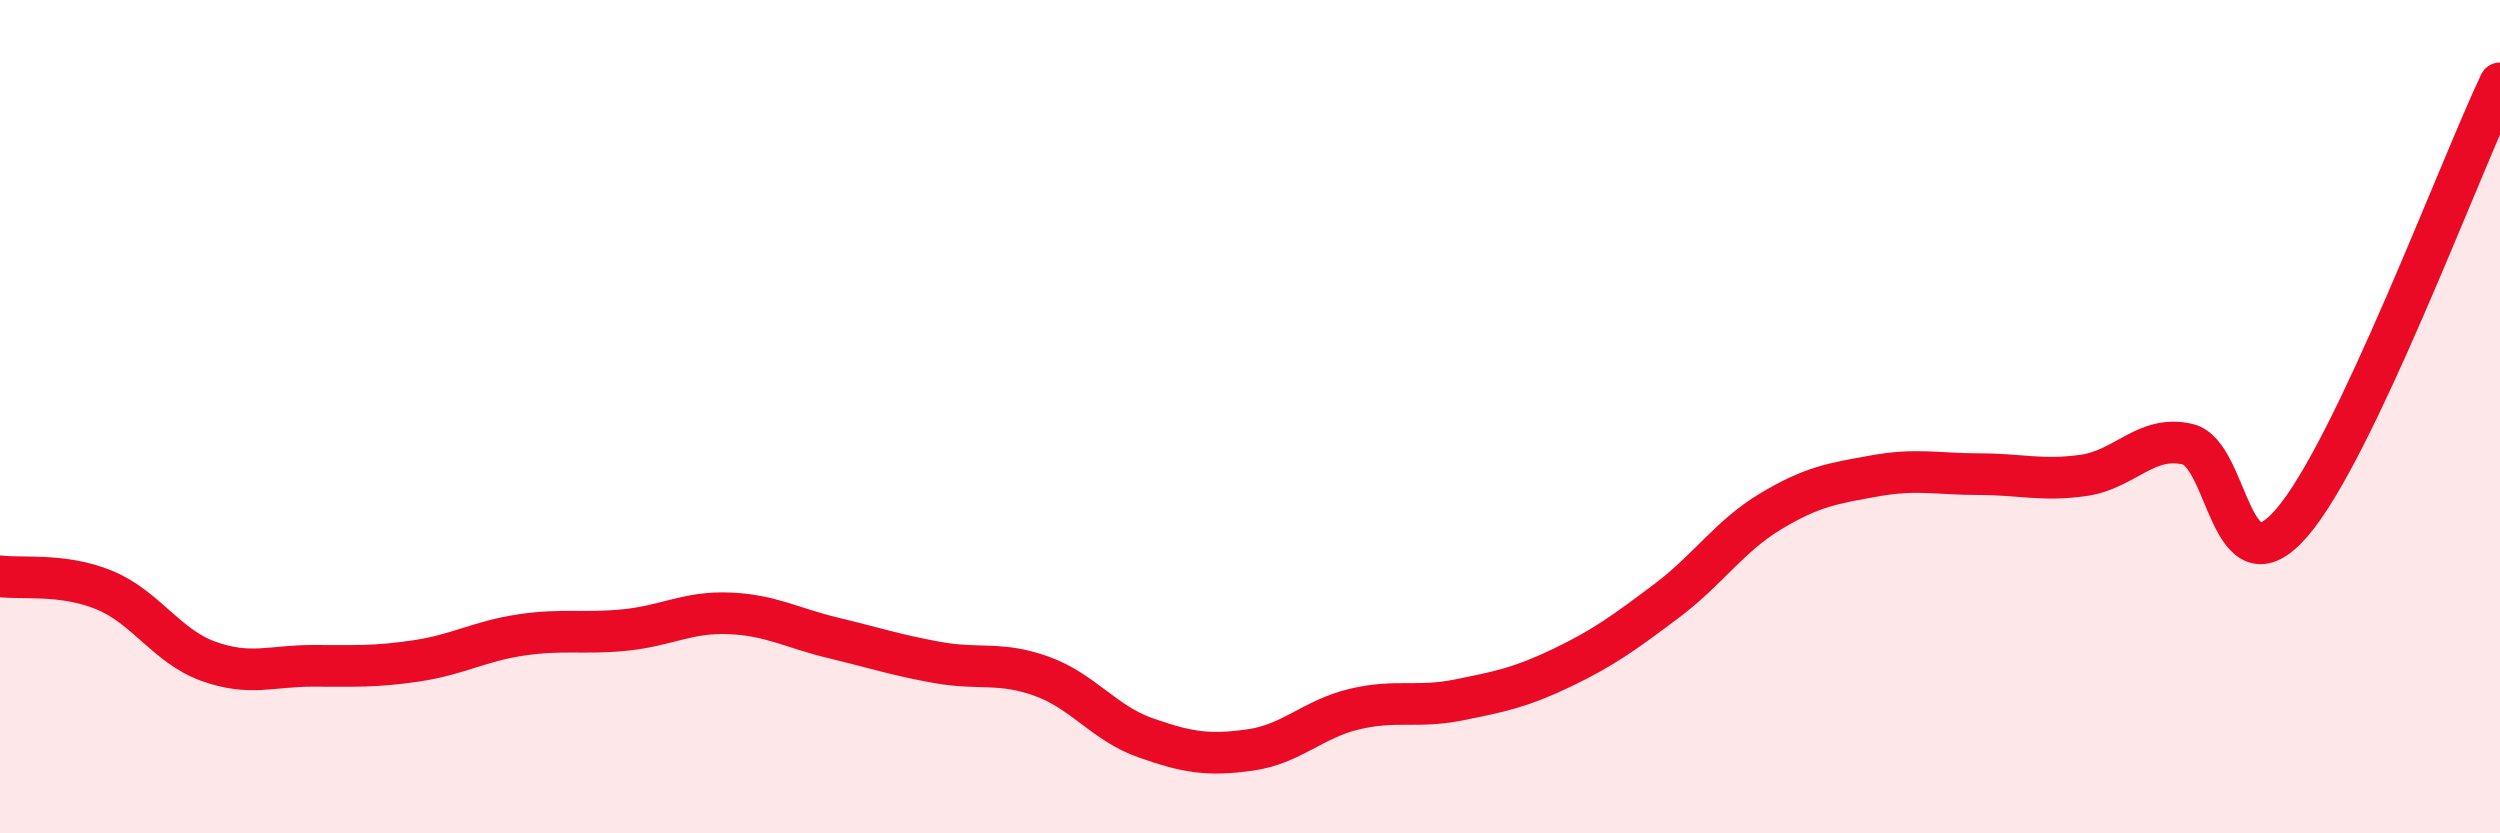 
    <svg width="60" height="20" viewBox="0 0 60 20" xmlns="http://www.w3.org/2000/svg">
      <path
        d="M 0,13.83 C 0.5,13.9 1.5,13.75 2.5,14.16 C 3.5,14.57 4,15.51 5,15.87 C 6,16.23 6.5,15.98 7.5,15.98 C 8.5,15.98 9,16.01 10,15.86 C 11,15.71 11.5,15.39 12.5,15.24 C 13.5,15.09 14,15.22 15,15.12 C 16,15.02 16.5,14.68 17.5,14.72 C 18.5,14.76 19,15.07 20,15.31 C 21,15.55 21.5,15.72 22.5,15.9 C 23.5,16.08 24,15.87 25,16.23 C 26,16.59 26.5,17.36 27.5,17.71 C 28.5,18.06 29,18.14 30,18 C 31,17.86 31.5,17.26 32.5,17.02 C 33.5,16.78 34,17 35,16.8 C 36,16.6 36.5,16.5 37.5,16.02 C 38.5,15.54 39,15.17 40,14.42 C 41,13.67 41.5,12.87 42.5,12.27 C 43.5,11.67 44,11.6 45,11.42 C 46,11.24 46.5,11.38 47.5,11.38 C 48.5,11.38 49,11.55 50,11.41 C 51,11.27 51.5,10.43 52.5,10.66 C 53.5,10.89 53.5,14.28 55,12.55 C 56.5,10.82 59,4.11 60,2L60 20L0 20Z"
        fill="#EB0A25"
        opacity="0.1"
        stroke-linecap="round"
        stroke-linejoin="round"
      />
      <path
        d="M 0,13.83 C 0.5,13.9 1.5,13.75 2.5,14.16 C 3.5,14.57 4,15.51 5,15.87 C 6,16.23 6.5,15.98 7.5,15.98 C 8.5,15.98 9,16.01 10,15.86 C 11,15.71 11.5,15.39 12.5,15.24 C 13.5,15.09 14,15.22 15,15.12 C 16,15.02 16.5,14.68 17.5,14.72 C 18.5,14.76 19,15.07 20,15.31 C 21,15.55 21.5,15.72 22.5,15.9 C 23.5,16.08 24,15.87 25,16.23 C 26,16.59 26.5,17.36 27.5,17.71 C 28.5,18.06 29,18.14 30,18 C 31,17.86 31.5,17.26 32.5,17.02 C 33.5,16.78 34,17 35,16.8 C 36,16.6 36.5,16.5 37.5,16.02 C 38.5,15.54 39,15.17 40,14.42 C 41,13.67 41.5,12.87 42.5,12.27 C 43.5,11.67 44,11.6 45,11.42 C 46,11.24 46.5,11.38 47.5,11.38 C 48.5,11.38 49,11.55 50,11.41 C 51,11.27 51.5,10.43 52.5,10.66 C 53.5,10.89 53.5,14.28 55,12.55 C 56.5,10.82 59,4.11 60,2"
        stroke="#EB0A25"
        stroke-width="1"
        fill="none"
        stroke-linecap="round"
        stroke-linejoin="round"
      />
    </svg>
  